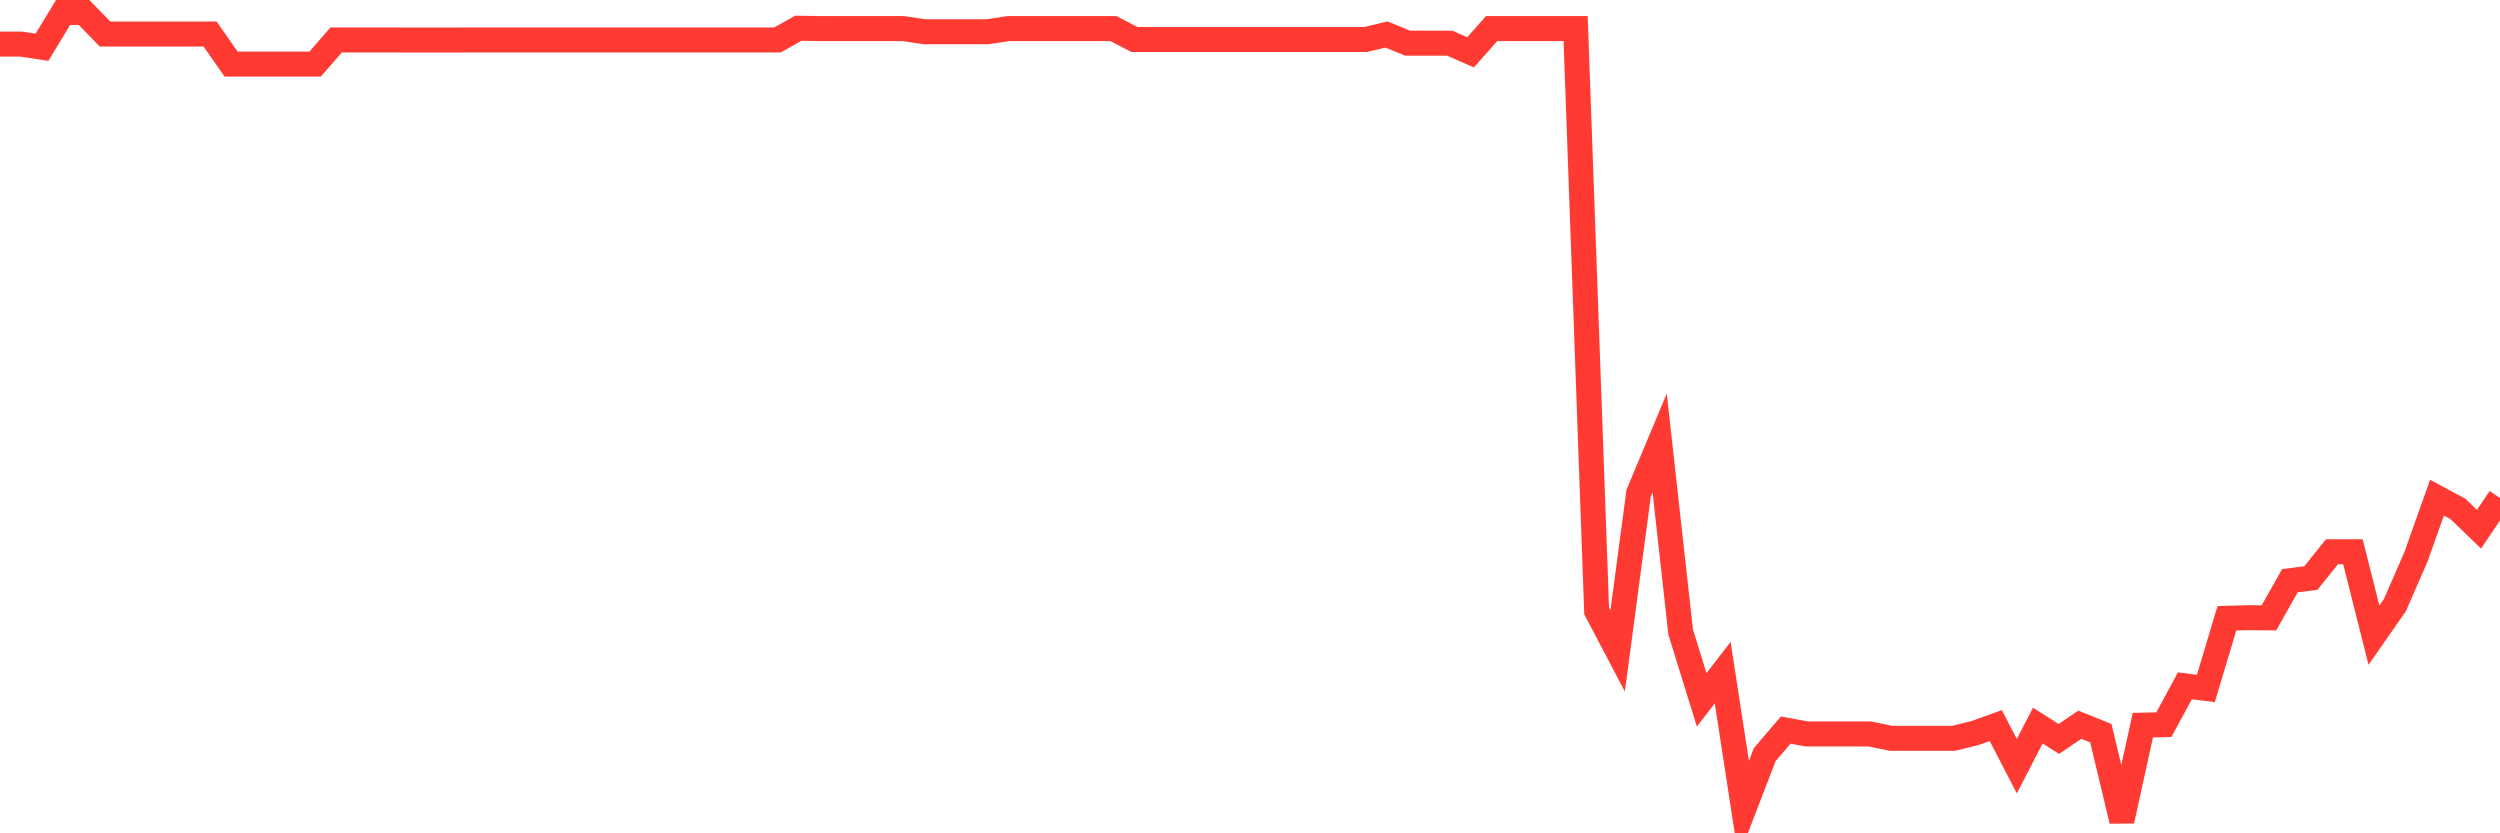 <svg
  xmlns="http://www.w3.org/2000/svg"
  xmlns:xlink="http://www.w3.org/1999/xlink"
  width="120"
  height="40"
  viewBox="0 0 120 40"
  preserveAspectRatio="none"
>
  <polyline
    points="0,2.116 1.008,2.116 2.017,2.269 3.025,0.6 4.034,0.6 5.042,1.634 6.05,1.634 7.059,1.634 8.067,1.634 9.076,1.634 10.084,1.632 11.092,3.076 12.101,3.076 13.109,3.076 14.118,3.076 15.126,3.076 16.134,1.919 17.143,1.919 18.151,1.919 19.16,1.92 20.168,1.92 21.176,1.92 22.185,1.92 23.193,1.919 24.202,1.919 25.21,1.919 26.218,1.919 27.227,1.919 28.235,1.919 29.244,1.919 30.252,1.919 31.261,1.919 32.269,1.919 33.277,1.919 34.286,1.919 35.294,1.919 36.303,1.919 37.311,1.919 38.319,1.355 39.328,1.372 40.336,1.372 41.345,1.372 42.353,1.372 43.361,1.372 44.37,1.524 45.378,1.524 46.387,1.524 47.395,1.524 48.403,1.372 49.412,1.372 50.42,1.372 51.429,1.372 52.437,1.372 53.445,1.372 54.454,1.895 55.462,1.895 56.471,1.895 57.479,1.895 58.487,1.895 59.496,1.895 60.504,1.895 61.513,1.895 62.521,1.895 63.529,1.895 64.538,1.895 65.546,1.895 66.555,1.657 67.563,2.071 68.571,2.071 69.58,2.071 70.588,2.512 71.597,1.372 72.605,1.372 73.613,1.372 74.622,1.372 75.63,1.372 76.639,29.329 77.647,31.246 78.655,23.669 79.664,21.258 80.672,30.34 81.681,33.594 82.689,32.285 83.697,38.841 84.706,36.222 85.714,35.044 86.723,35.229 87.731,35.229 88.739,35.229 89.748,35.229 90.756,35.437 91.765,35.437 92.773,35.437 93.782,35.437 94.79,35.19 95.798,34.828 96.807,36.778 97.815,34.828 98.824,35.47 99.832,34.786 100.84,35.194 101.849,39.4 102.857,34.808 103.866,34.784 104.874,32.92 105.882,33.045 106.891,29.679 107.899,29.648 108.908,29.658 109.916,27.874 110.924,27.745 111.933,26.485 112.941,26.484 113.95,30.488 114.958,29.042 115.966,26.729 116.975,23.888 117.983,24.43 118.992,25.404 120,23.902"
    fill="none"
    stroke="#ff3a33"
    stroke-width="1.2"
  >
  </polyline>
</svg>